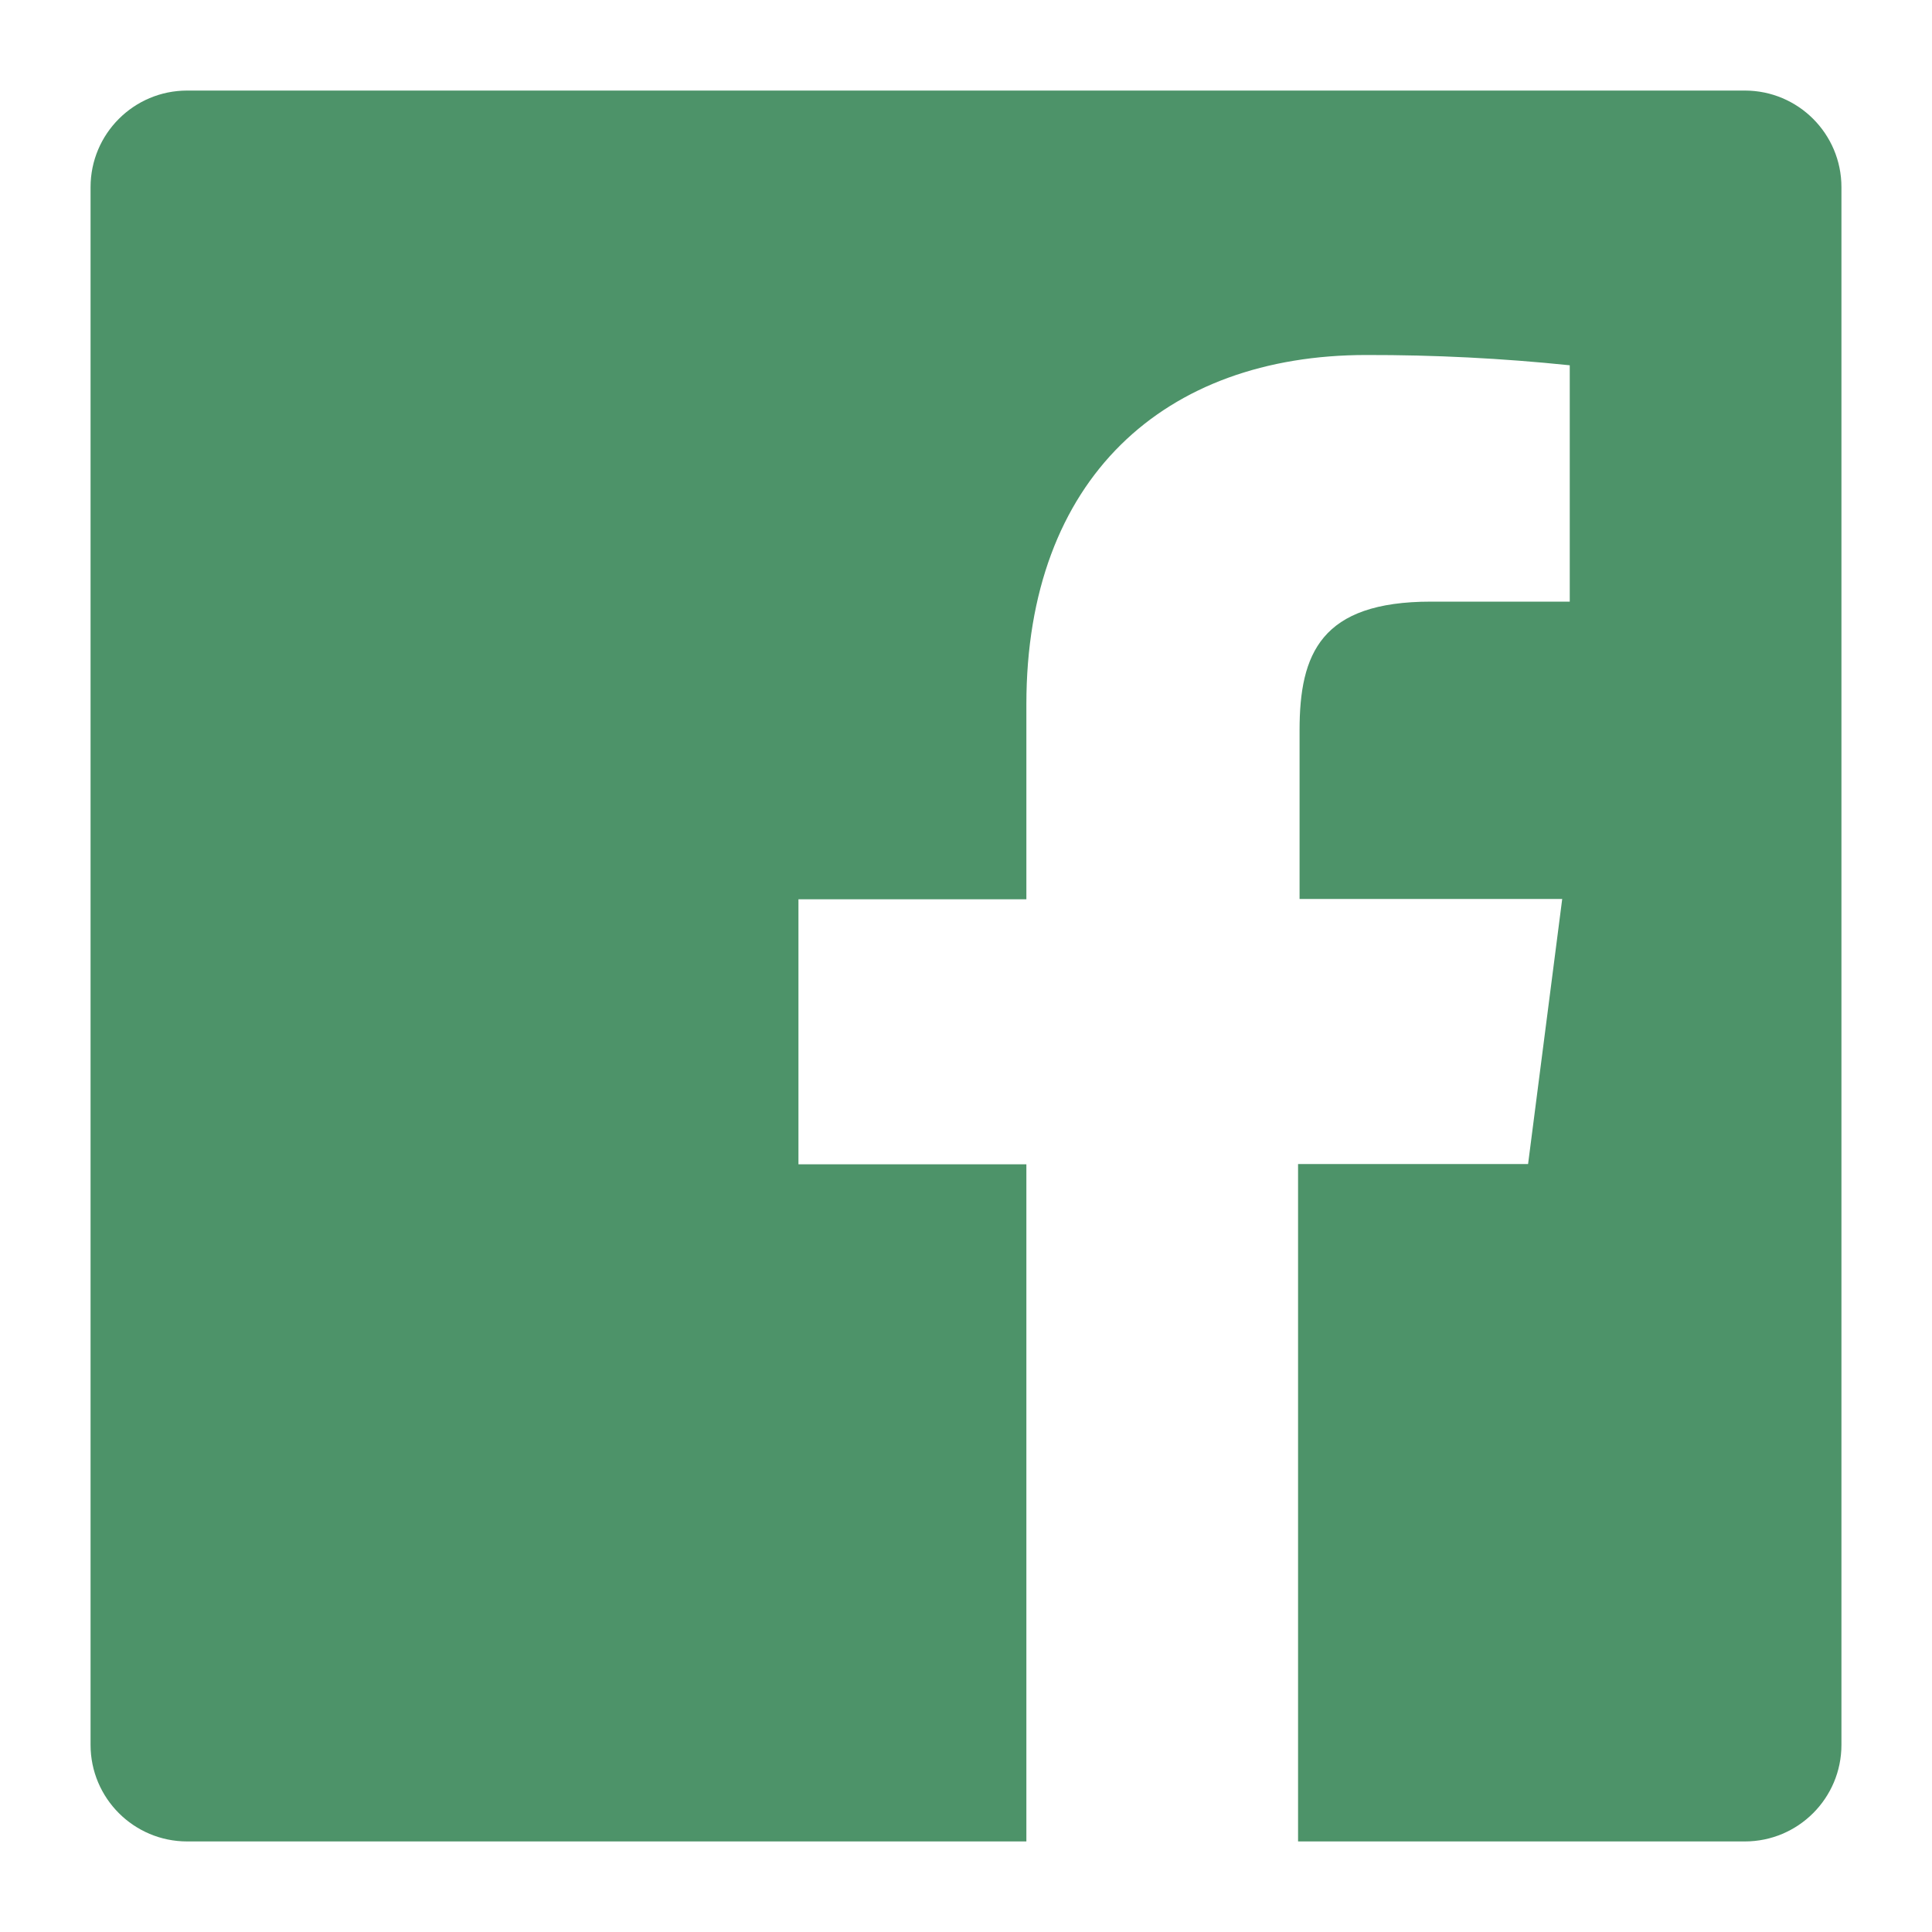 <svg width="72" height="72" viewBox="0 0 72 72" fill="none" xmlns="http://www.w3.org/2000/svg">
<path fill-rule="evenodd" clip-rule="evenodd" d="M65.025 3.375H6.975C4.987 3.375 3.375 4.987 3.375 6.975V65.025C3.375 67.013 4.987 68.625 6.975 68.625H38.25V43.391H29.756V33.514H38.25V26.246C38.25 17.82 43.403 13.23 50.917 13.23C53.45 13.225 55.981 13.352 58.5 13.613V22.421H53.325C49.23 22.421 48.431 24.356 48.431 27.214V33.502H58.219L56.947 43.38H48.375V68.625H65.025C67.013 68.625 68.625 67.013 68.625 65.025V6.975C68.625 4.987 67.013 3.375 65.025 3.375Z" fill="#4D9369"/>
</svg>
